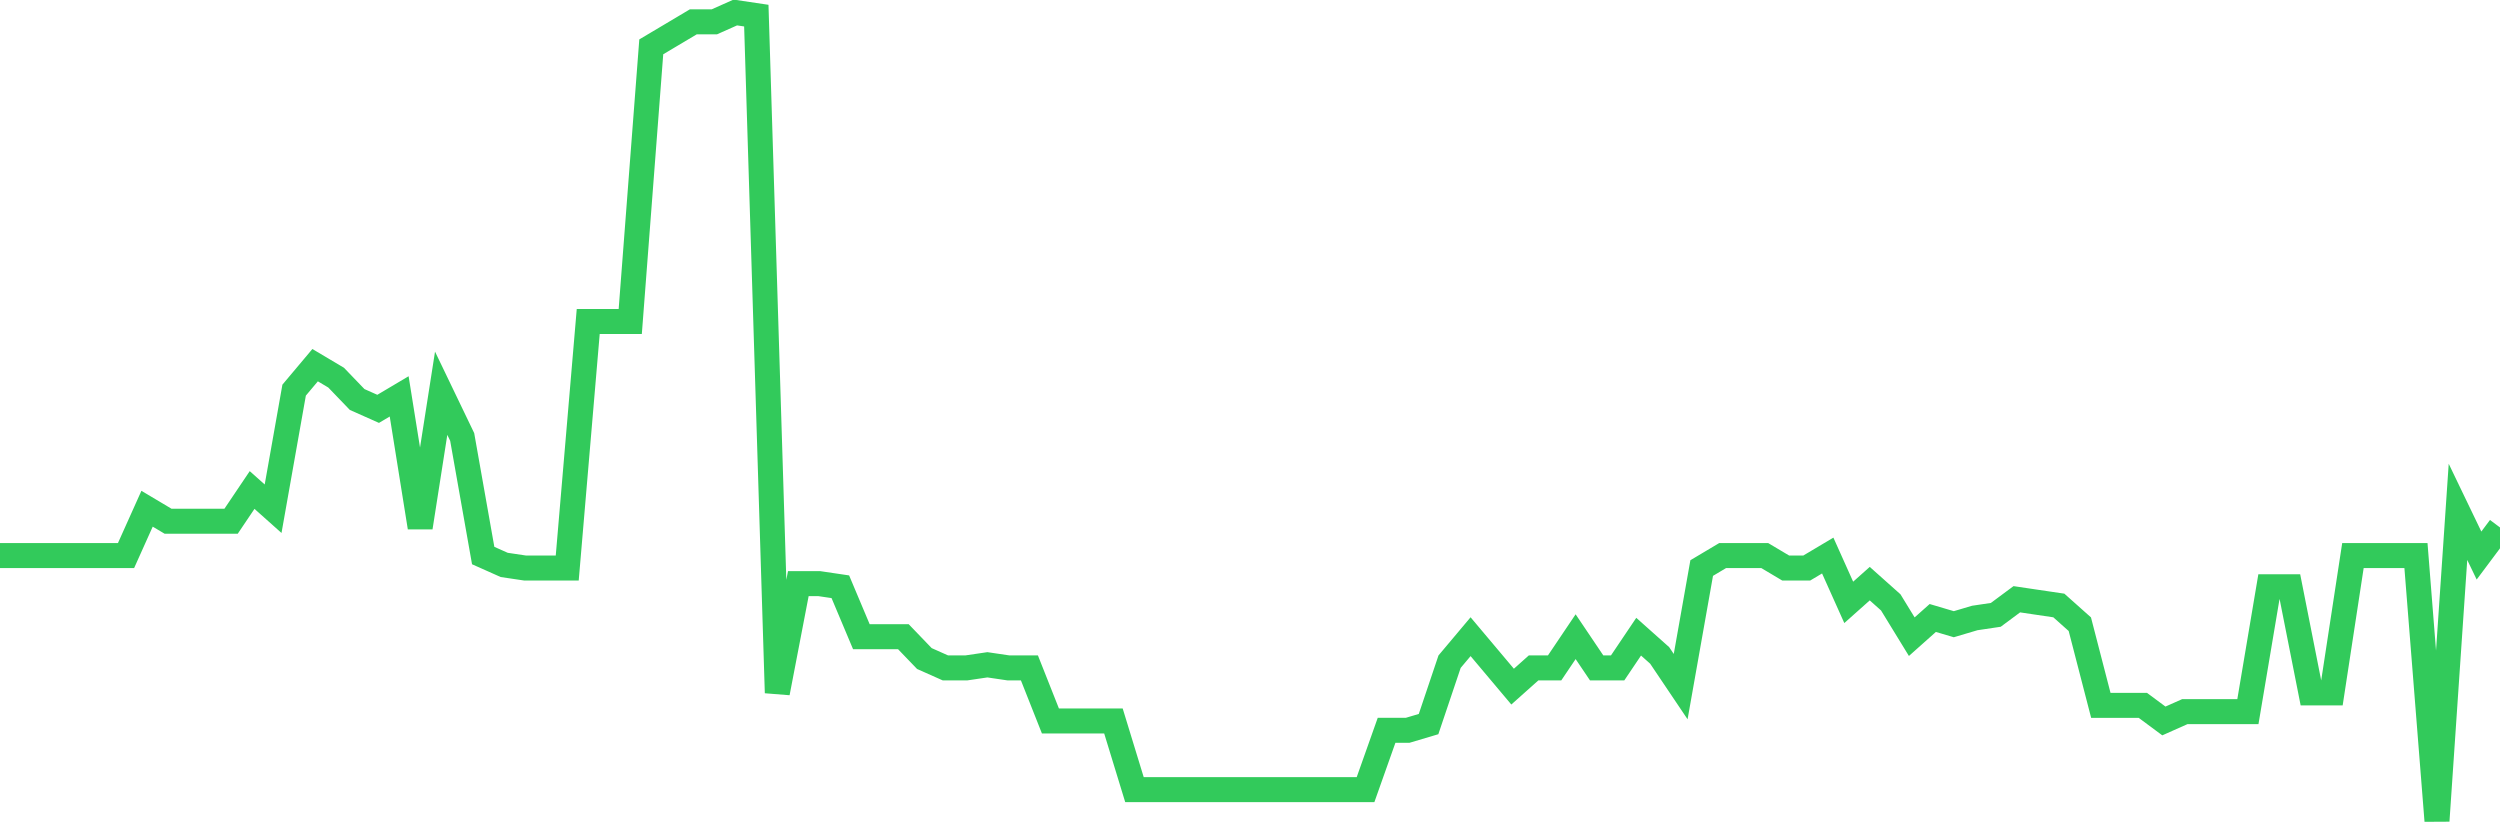 <svg
  xmlns="http://www.w3.org/2000/svg"
  xmlns:xlink="http://www.w3.org/1999/xlink"
  width="120"
  height="40"
  viewBox="0 0 120 40"
  preserveAspectRatio="none"
>
  <polyline
    points="0,26.666 1.008,26.666 2.017,26.666 3.025,26.666 4.034,26.666 5.042,26.666 6.05,26.666 7.059,24.419 8.067,25.019 9.076,25.019 10.084,25.019 11.092,25.019 12.101,23.52 13.109,24.419 14.118,18.727 15.126,17.528 16.134,18.127 17.143,19.176 18.151,19.625 19.16,19.026 20.168,25.318 21.176,18.876 22.185,20.974 23.193,26.666 24.202,27.116 25.21,27.266 26.218,27.266 27.227,27.266 28.235,15.431 29.244,15.431 30.252,15.431 31.261,2.248 32.269,1.649 33.277,1.049 34.286,1.049 35.294,0.6 36.303,0.75 37.311,33.258 38.319,28.015 39.328,28.015 40.336,28.164 41.345,30.561 42.353,30.561 43.361,30.561 44.37,31.61 45.378,32.059 46.387,32.059 47.395,31.91 48.403,32.059 49.412,32.059 50.42,34.606 51.429,34.606 52.437,34.606 53.445,34.606 54.454,37.902 55.462,37.902 56.471,37.902 57.479,37.902 58.487,37.902 59.496,37.902 60.504,37.902 61.513,37.902 62.521,37.902 63.529,37.902 64.538,37.902 65.546,37.902 66.555,35.056 67.563,35.056 68.571,34.756 69.58,31.76 70.588,30.561 71.597,31.76 72.605,32.958 73.613,32.059 74.622,32.059 75.63,30.561 76.639,32.059 77.647,32.059 78.655,30.561 79.664,31.46 80.672,32.958 81.681,27.266 82.689,26.666 83.697,26.666 84.706,26.666 85.714,27.266 86.723,27.266 87.731,26.666 88.739,28.914 89.748,28.015 90.756,28.914 91.765,30.561 92.773,29.663 93.782,29.962 94.79,29.663 95.798,29.513 96.807,28.764 97.815,28.914 98.824,29.063 99.832,29.962 100.84,33.857 101.849,33.857 102.857,33.857 103.866,34.606 104.874,34.157 105.882,34.157 106.891,34.157 107.899,34.157 108.908,28.164 109.916,28.164 110.924,33.258 111.933,33.258 112.941,26.666 113.95,26.666 114.958,26.666 115.966,26.666 116.975,39.4 117.983,24.569 118.992,26.666 120,25.318"
    fill="none"
    stroke="#32ca5b"
    stroke-width="1.2"
  >
  </polyline>
</svg>